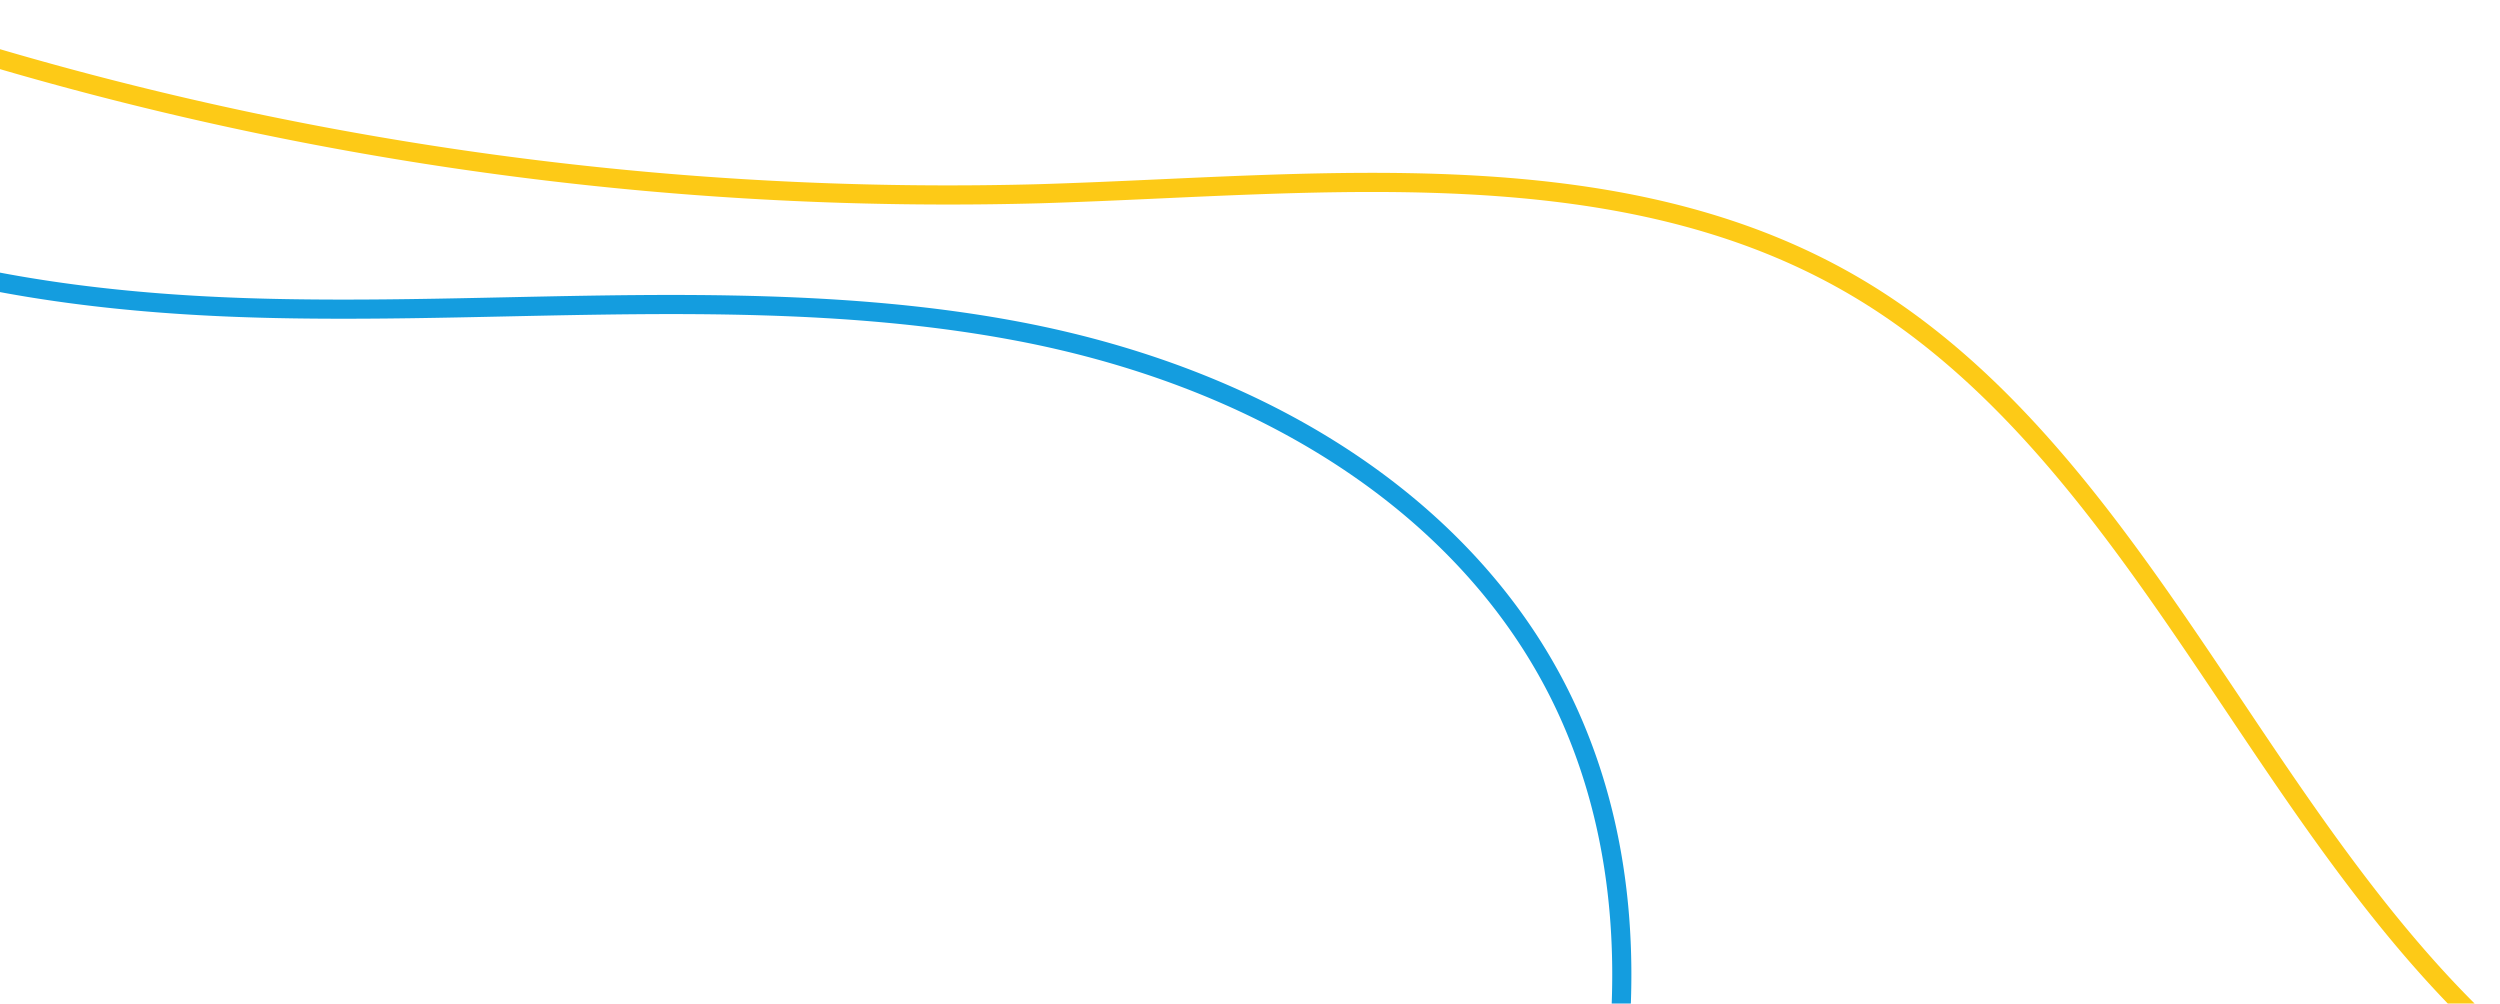 <svg xmlns="http://www.w3.org/2000/svg" xmlns:xlink="http://www.w3.org/1999/xlink" width="130.696" height="52.464" viewBox="0 0 130.696 52.464">
  <defs>
    <clipPath id="clip-path">
      <rect id="Rectangle_7737" data-name="Rectangle 7737" width="130.696" height="52.464" fill="none" stroke="#707070" stroke-width="1"/>
    </clipPath>
  </defs>
  <g id="Group_118039" data-name="Group 118039" transform="translate(0 -371.508)">
    <g id="Group_18797" data-name="Group 18797" transform="translate(0 371.508)">
      <g id="Group_17998" data-name="Group 17998" transform="translate(0 0)" clip-path="url(#clip-path)">
        <path id="Path_27036" data-name="Path 27036" d="M.132,0C-.53,12.4.988,29.319,11.975,39.466c8.147,7.523,20.689,10.114,34.407,7.106C55.016,44.68,63.3,40.955,71.31,37.352c3.037-1.367,6.176-2.779,9.293-4.07,9.1-3.78,22.715-8.464,35.761-5.536,8.706,1.954,16.521,7.064,24.08,12.008,8.44,5.516,17.165,11.222,27.027,12.388C179.612,53.579,191.255,48,202.517,42.6c1.874-.9,3.812-1.827,5.707-2.7A176.618,176.618,0,0,1,288.283,24.07,179.482,179.482,0,0,1,326.371,29.6,174.717,174.717,0,0,1,367.12,45.7" transform="matrix(-0.921, -0.391, 0.391, -0.921, 230.507, 128.292)" fill="none" stroke="#fdca17" stroke-miterlimit="10" stroke-width="1"/>
        <path id="Path_27052" data-name="Path 27052" d="M.132,0C-.53,12.4.988,29.319,11.975,39.466c8.147,7.523,20.689,10.114,34.407,7.106C55.016,44.68,63.3,40.955,71.31,37.352c3.037-1.367,6.176-2.779,9.293-4.07,9.1-3.78,22.715-8.464,35.761-5.536,8.706,1.954,16.521,7.064,24.08,12.008,8.44,5.516,17.165,11.222,27.027,12.388C179.612,53.579,191.255,48,202.517,42.6c1.874-.9,3.812-1.827,5.707-2.7A176.618,176.618,0,0,1,288.283,24.07,179.482,179.482,0,0,1,326.371,29.6,174.717,174.717,0,0,1,367.12,45.7" transform="matrix(-0.921, -0.391, 0.391, -0.921, 77.606, 78.324)" fill="none" stroke="#149ddf" stroke-miterlimit="10" stroke-width="1"/>
      </g>
    </g>
  </g>
</svg>
